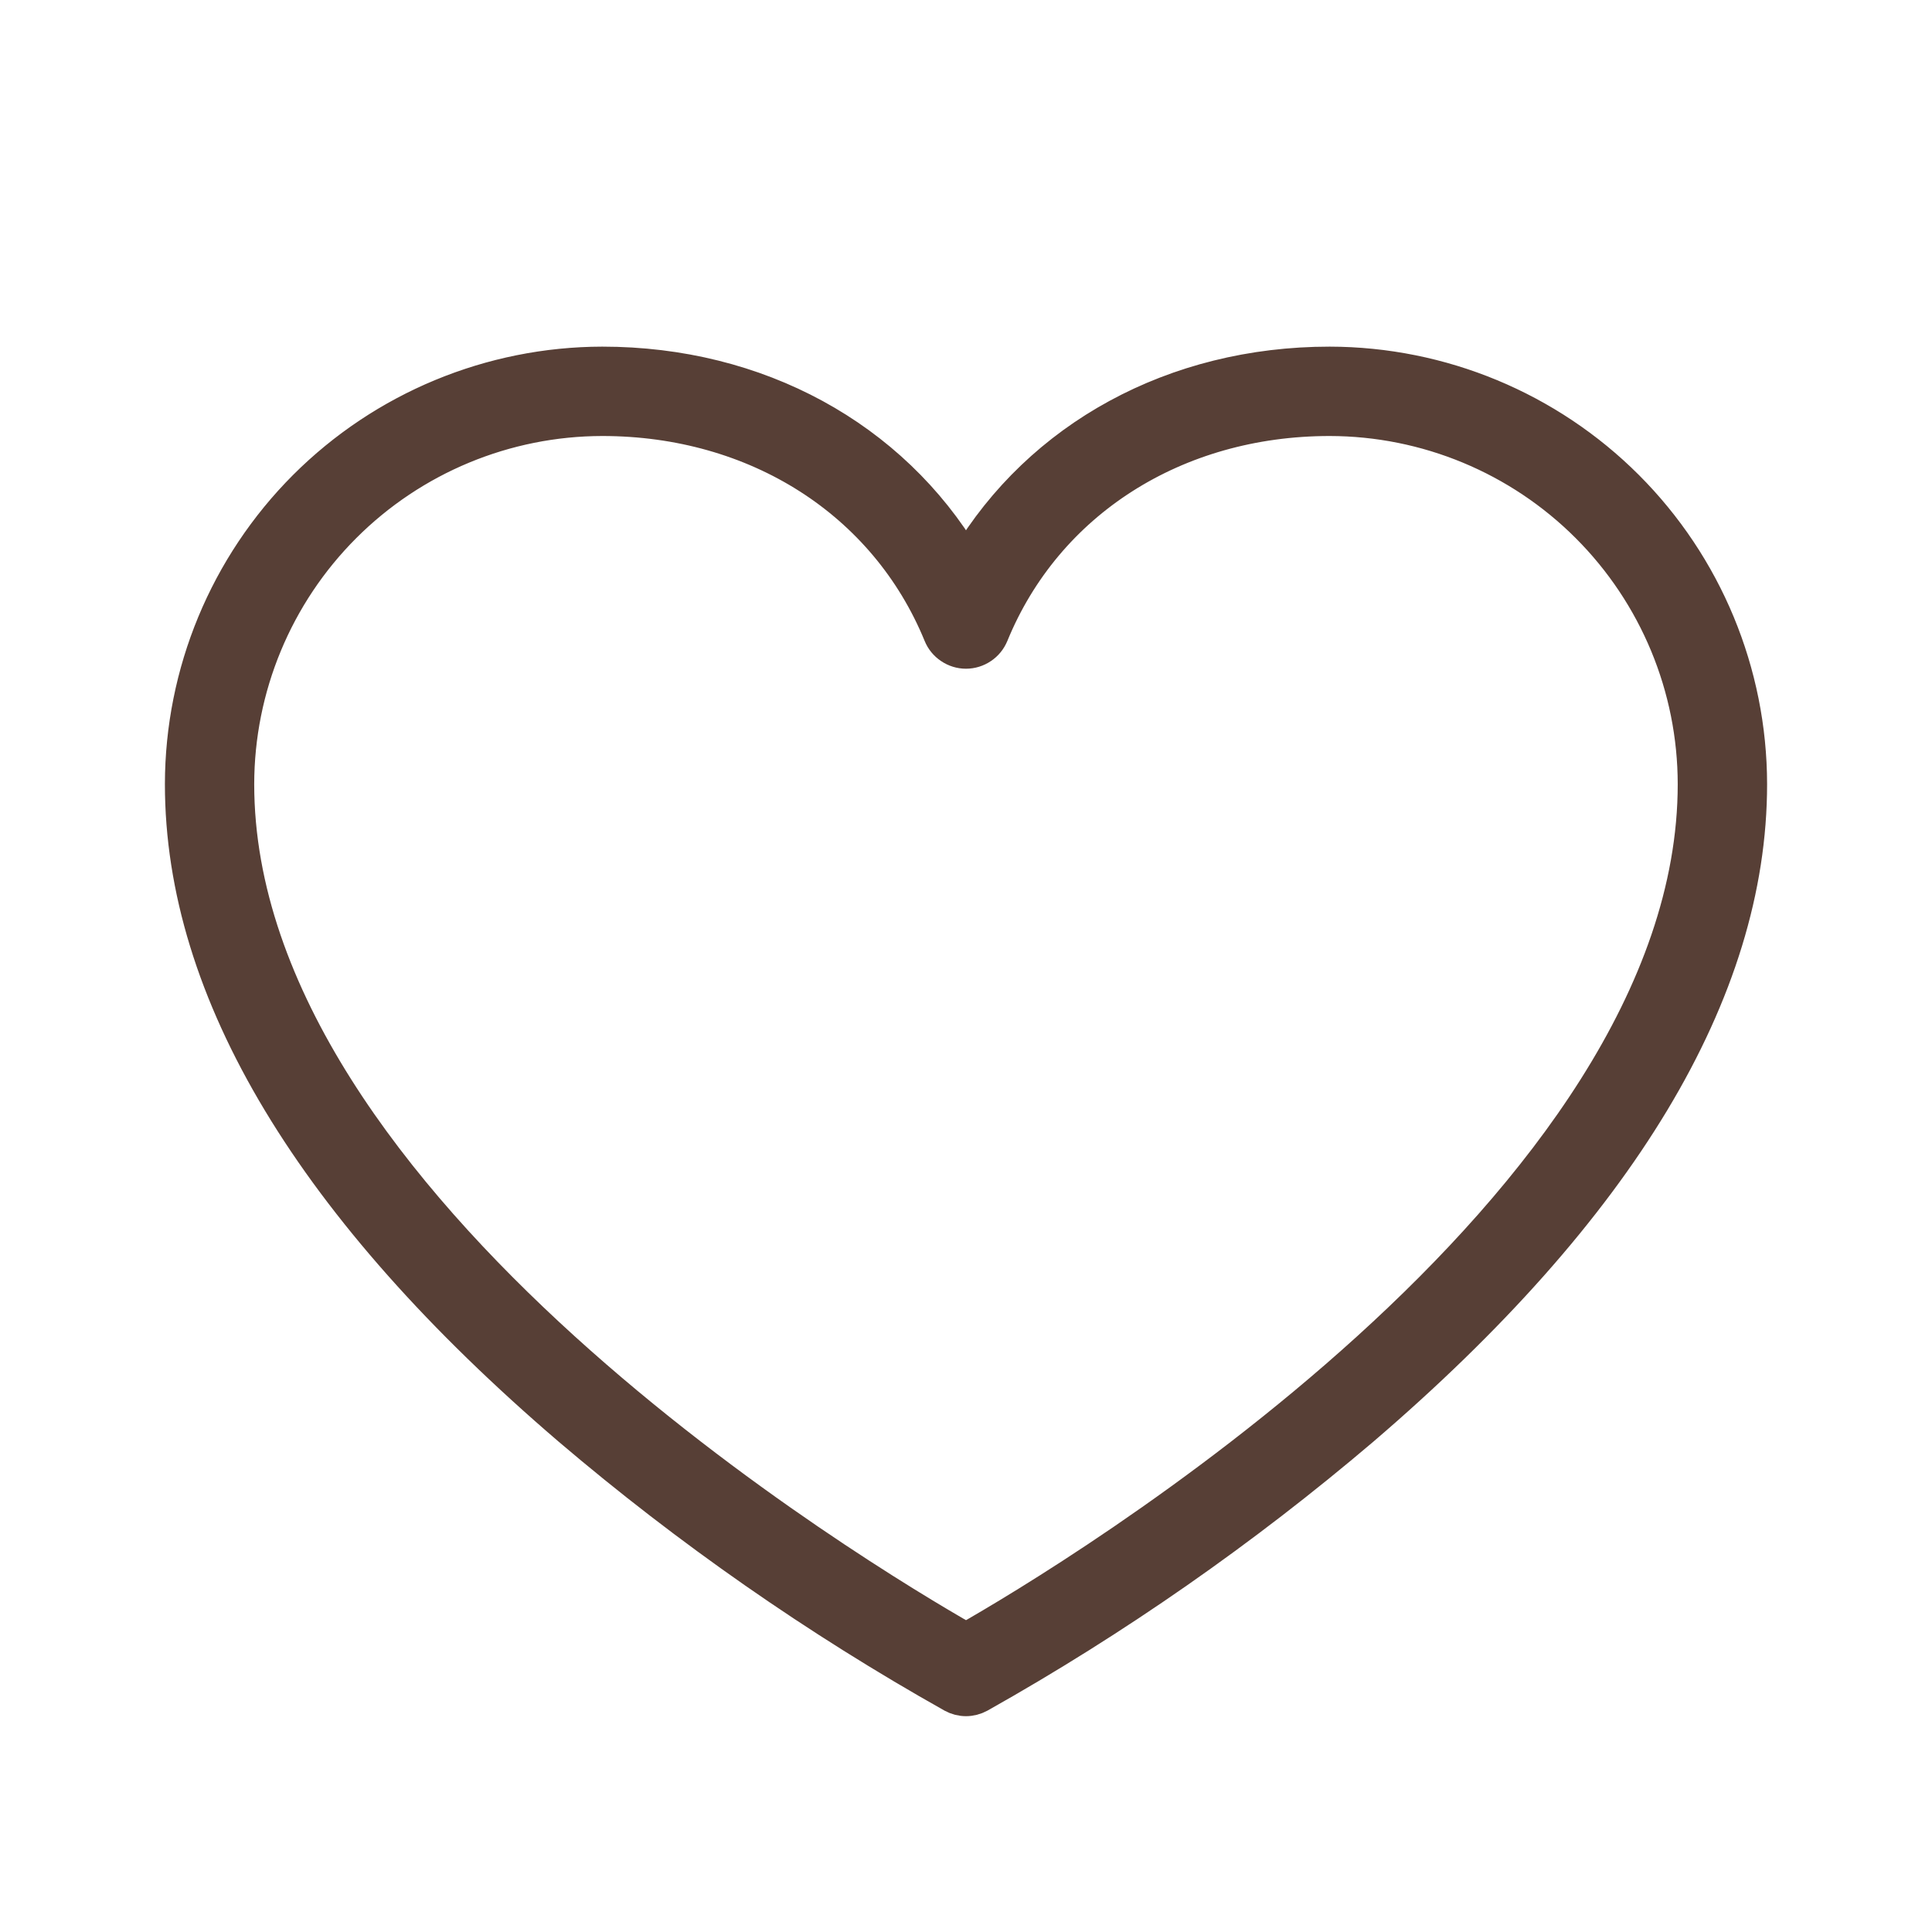 <?xml version="1.0" encoding="UTF-8"?> <svg xmlns="http://www.w3.org/2000/svg" width="31" height="31" viewBox="0 0 31 31" fill="none"><path d="M21.335 5.812C18.833 5.812 16.676 7.002 15.5 8.972C14.323 7.002 12.167 5.812 9.664 5.812C7.87 5.815 6.149 6.529 4.88 7.797C3.612 9.066 2.898 10.787 2.896 12.582C2.896 15.918 4.996 19.405 9.128 22.944C11.035 24.567 13.095 26.003 15.278 27.23C15.346 27.267 15.422 27.287 15.5 27.287C15.577 27.287 15.653 27.267 15.722 27.23C17.905 26.003 19.964 24.567 21.872 22.944C26.003 19.405 28.104 15.918 28.104 12.582C28.102 10.787 27.388 9.066 26.119 7.797C24.85 6.529 23.13 5.815 21.335 5.812ZM15.5 26.285C13.866 25.352 3.829 19.359 3.829 12.582C3.831 11.034 4.446 9.551 5.54 8.457C6.634 7.363 8.117 6.748 9.664 6.746C12.128 6.746 14.198 8.066 15.068 10.19C15.103 10.276 15.163 10.349 15.24 10.4C15.317 10.452 15.407 10.48 15.5 10.48C15.592 10.48 15.683 10.452 15.76 10.4C15.837 10.349 15.896 10.276 15.932 10.19C16.801 8.066 18.871 6.746 21.335 6.746C22.882 6.748 24.365 7.363 25.459 8.457C26.553 9.551 27.169 11.034 27.17 12.582C27.17 19.35 17.134 25.356 15.5 26.285Z" fill="#573F36" stroke="#573F36" stroke-width="0.5"></path></svg> 